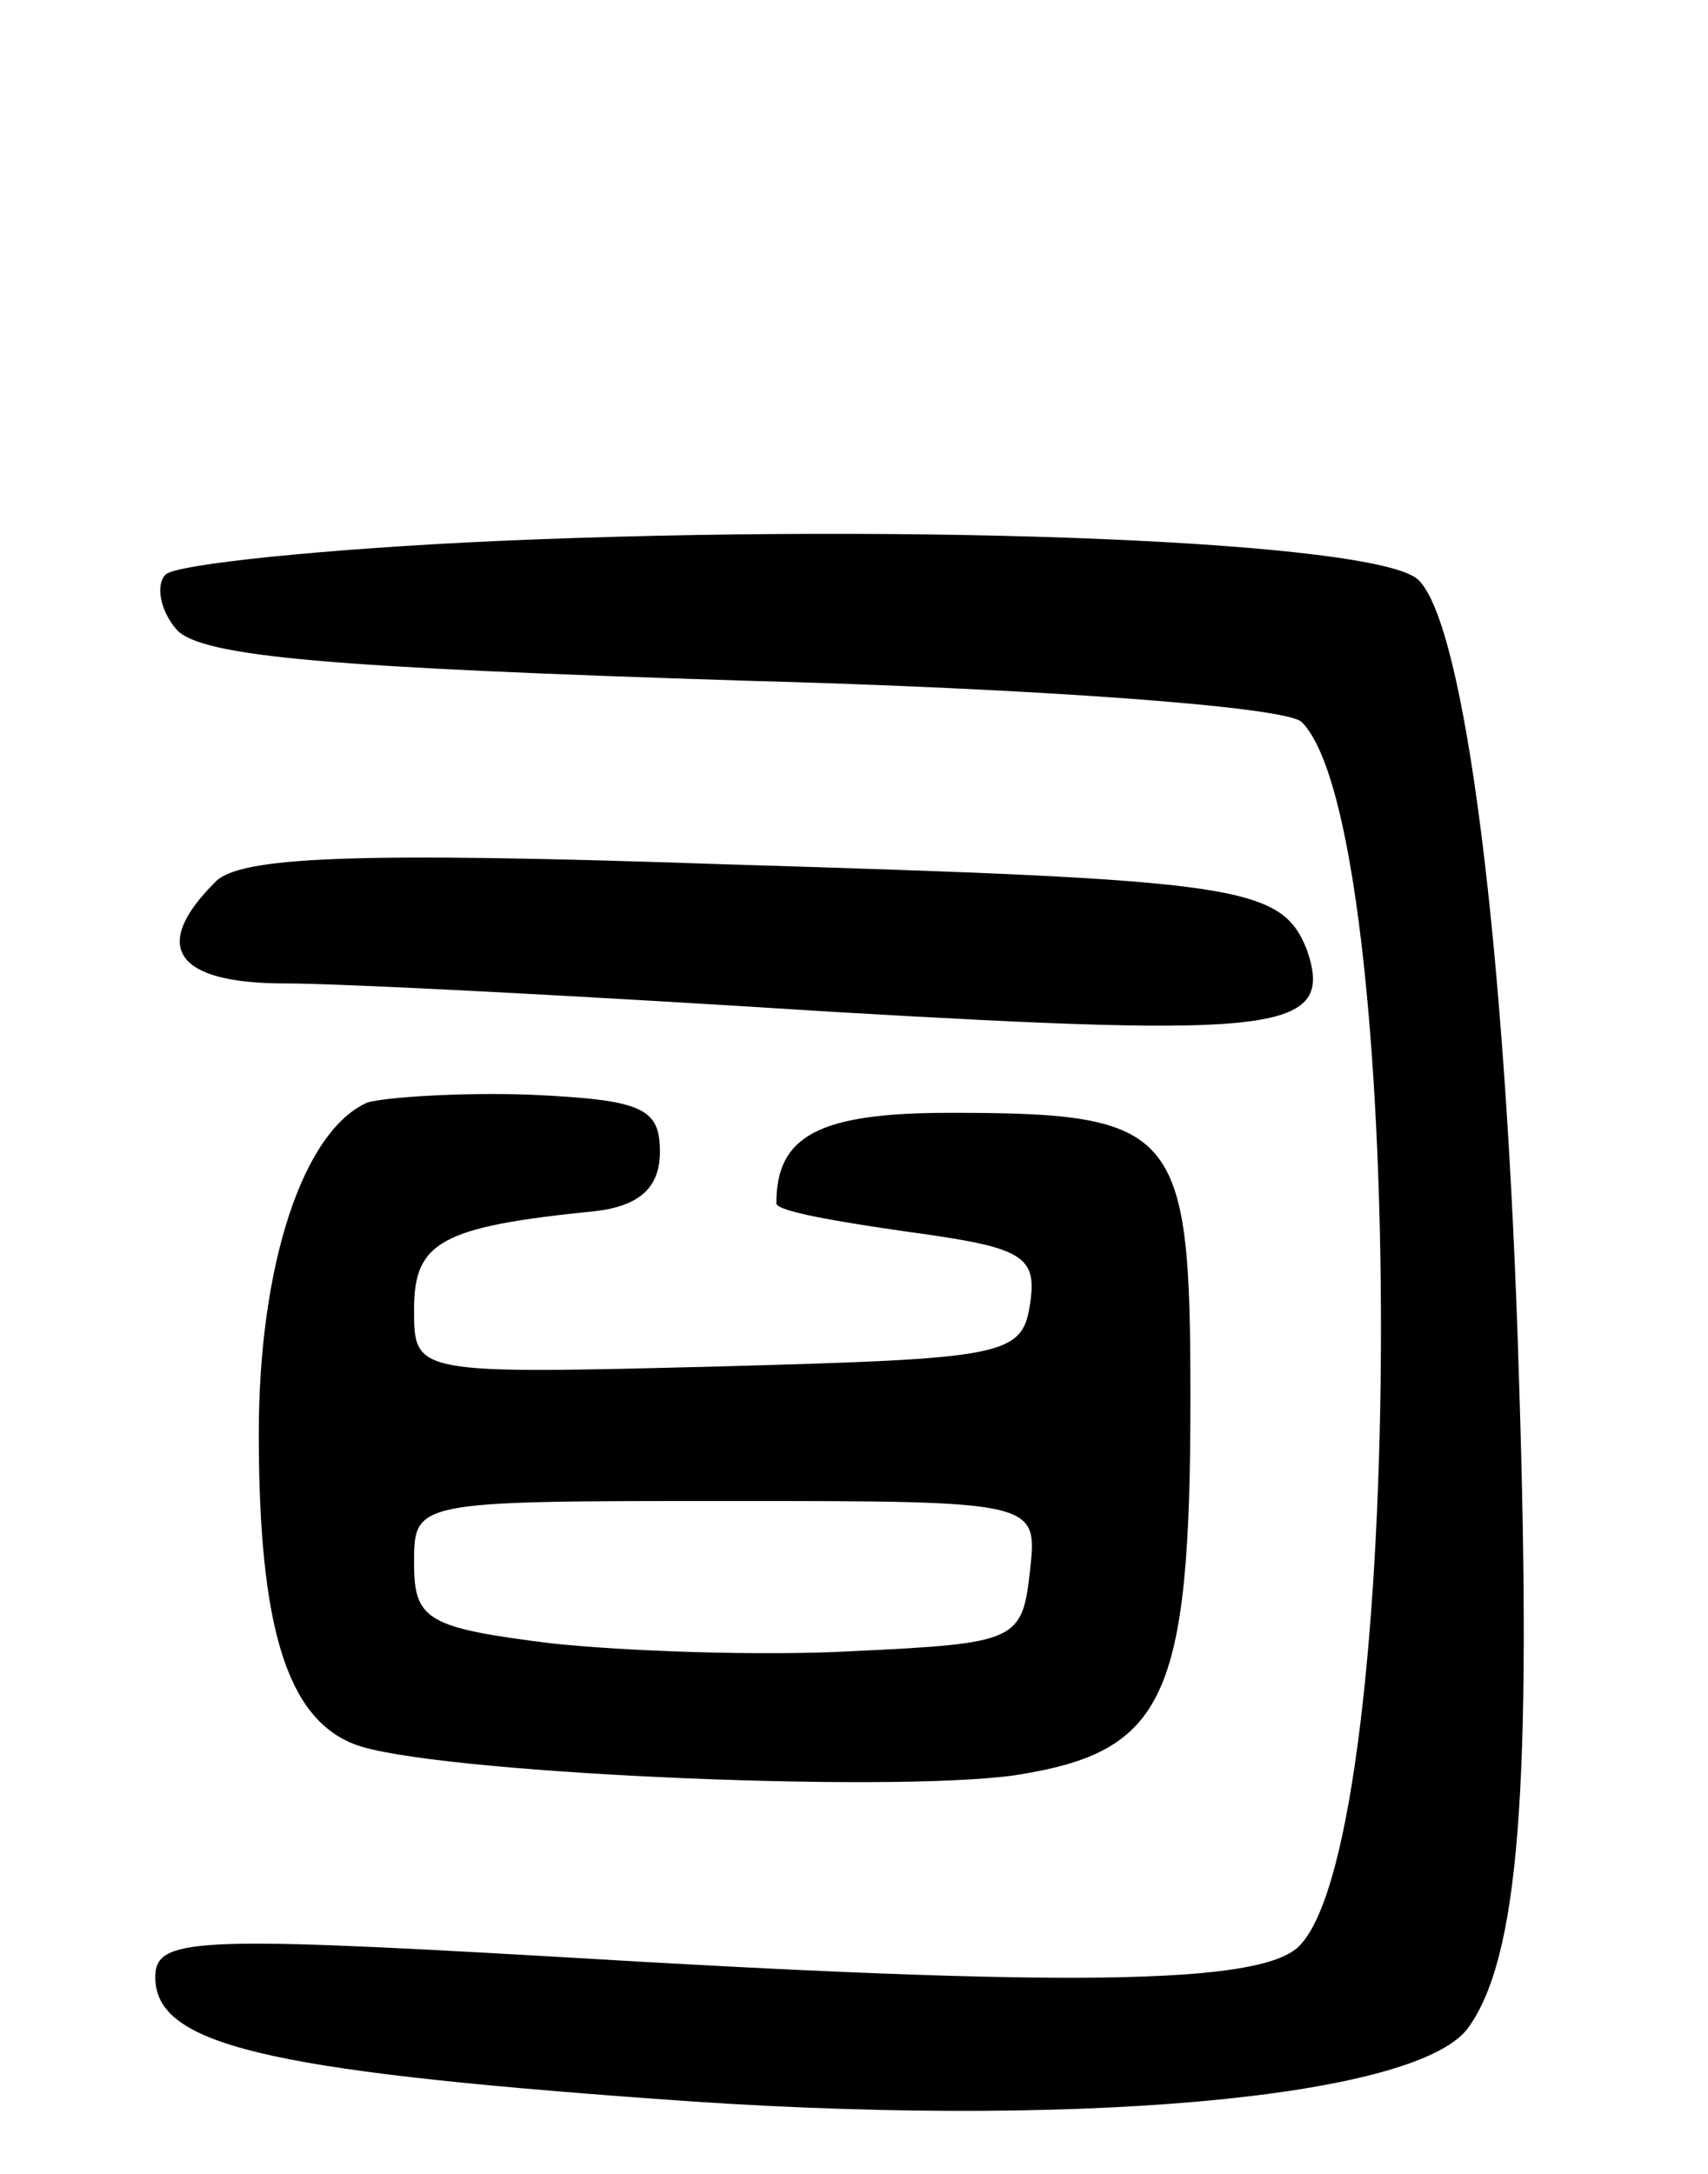 <svg version="1.0" xmlns="http://www.w3.org/2000/svg" width="66" height="84" viewBox="0 0 66 84" ><g transform="translate(0,84) scale(0.1,-0.1)" ><path d="M193 631 c-67 -3 -125 -9 -129 -13 -4 -4 -2 -14 4 -21 9 -11 62 -15 219 -20 113 -3 210 -10 216 -16 41 -41 41 -431 -1 -473 -15 -15 -90 -16 -289 -4 -139 8 -153 7 -153 -8 0 -26 42 -36 193 -47 160 -12 293 0 314 27 20 27 25 93 20 250 -5 169 -21 293 -39 310 -16 15 -194 22 -355 15z"/><path d="M83 499 c-25 -25 -15 -39 27 -39 23 0 118 -5 212 -11 172 -10 194 -8 183 24 -10 25 -26 27 -224 33 -145 5 -189 3 -198 -7z"/><path d="M142 414 c-25 -11 -42 -63 -42 -128 0 -75 11 -110 37 -120 28 -11 205 -19 255 -12 58 9 68 29 68 146 0 104 -5 110 -93 110 -51 0 -67 -9 -67 -35 0 -3 23 -7 51 -11 44 -6 50 -9 47 -28 -3 -20 -10 -21 -120 -24 -118 -3 -118 -3 -118 22 0 26 10 32 70 38 17 2 25 9 25 23 0 17 -7 20 -50 22 -27 1 -56 -1 -63 -3z m256 -181 c-3 -27 -5 -28 -68 -31 -36 -2 -89 0 -117 3 -48 6 -53 9 -53 31 0 24 0 24 121 24 120 0 120 0 117 -27z"/></g></svg> 
